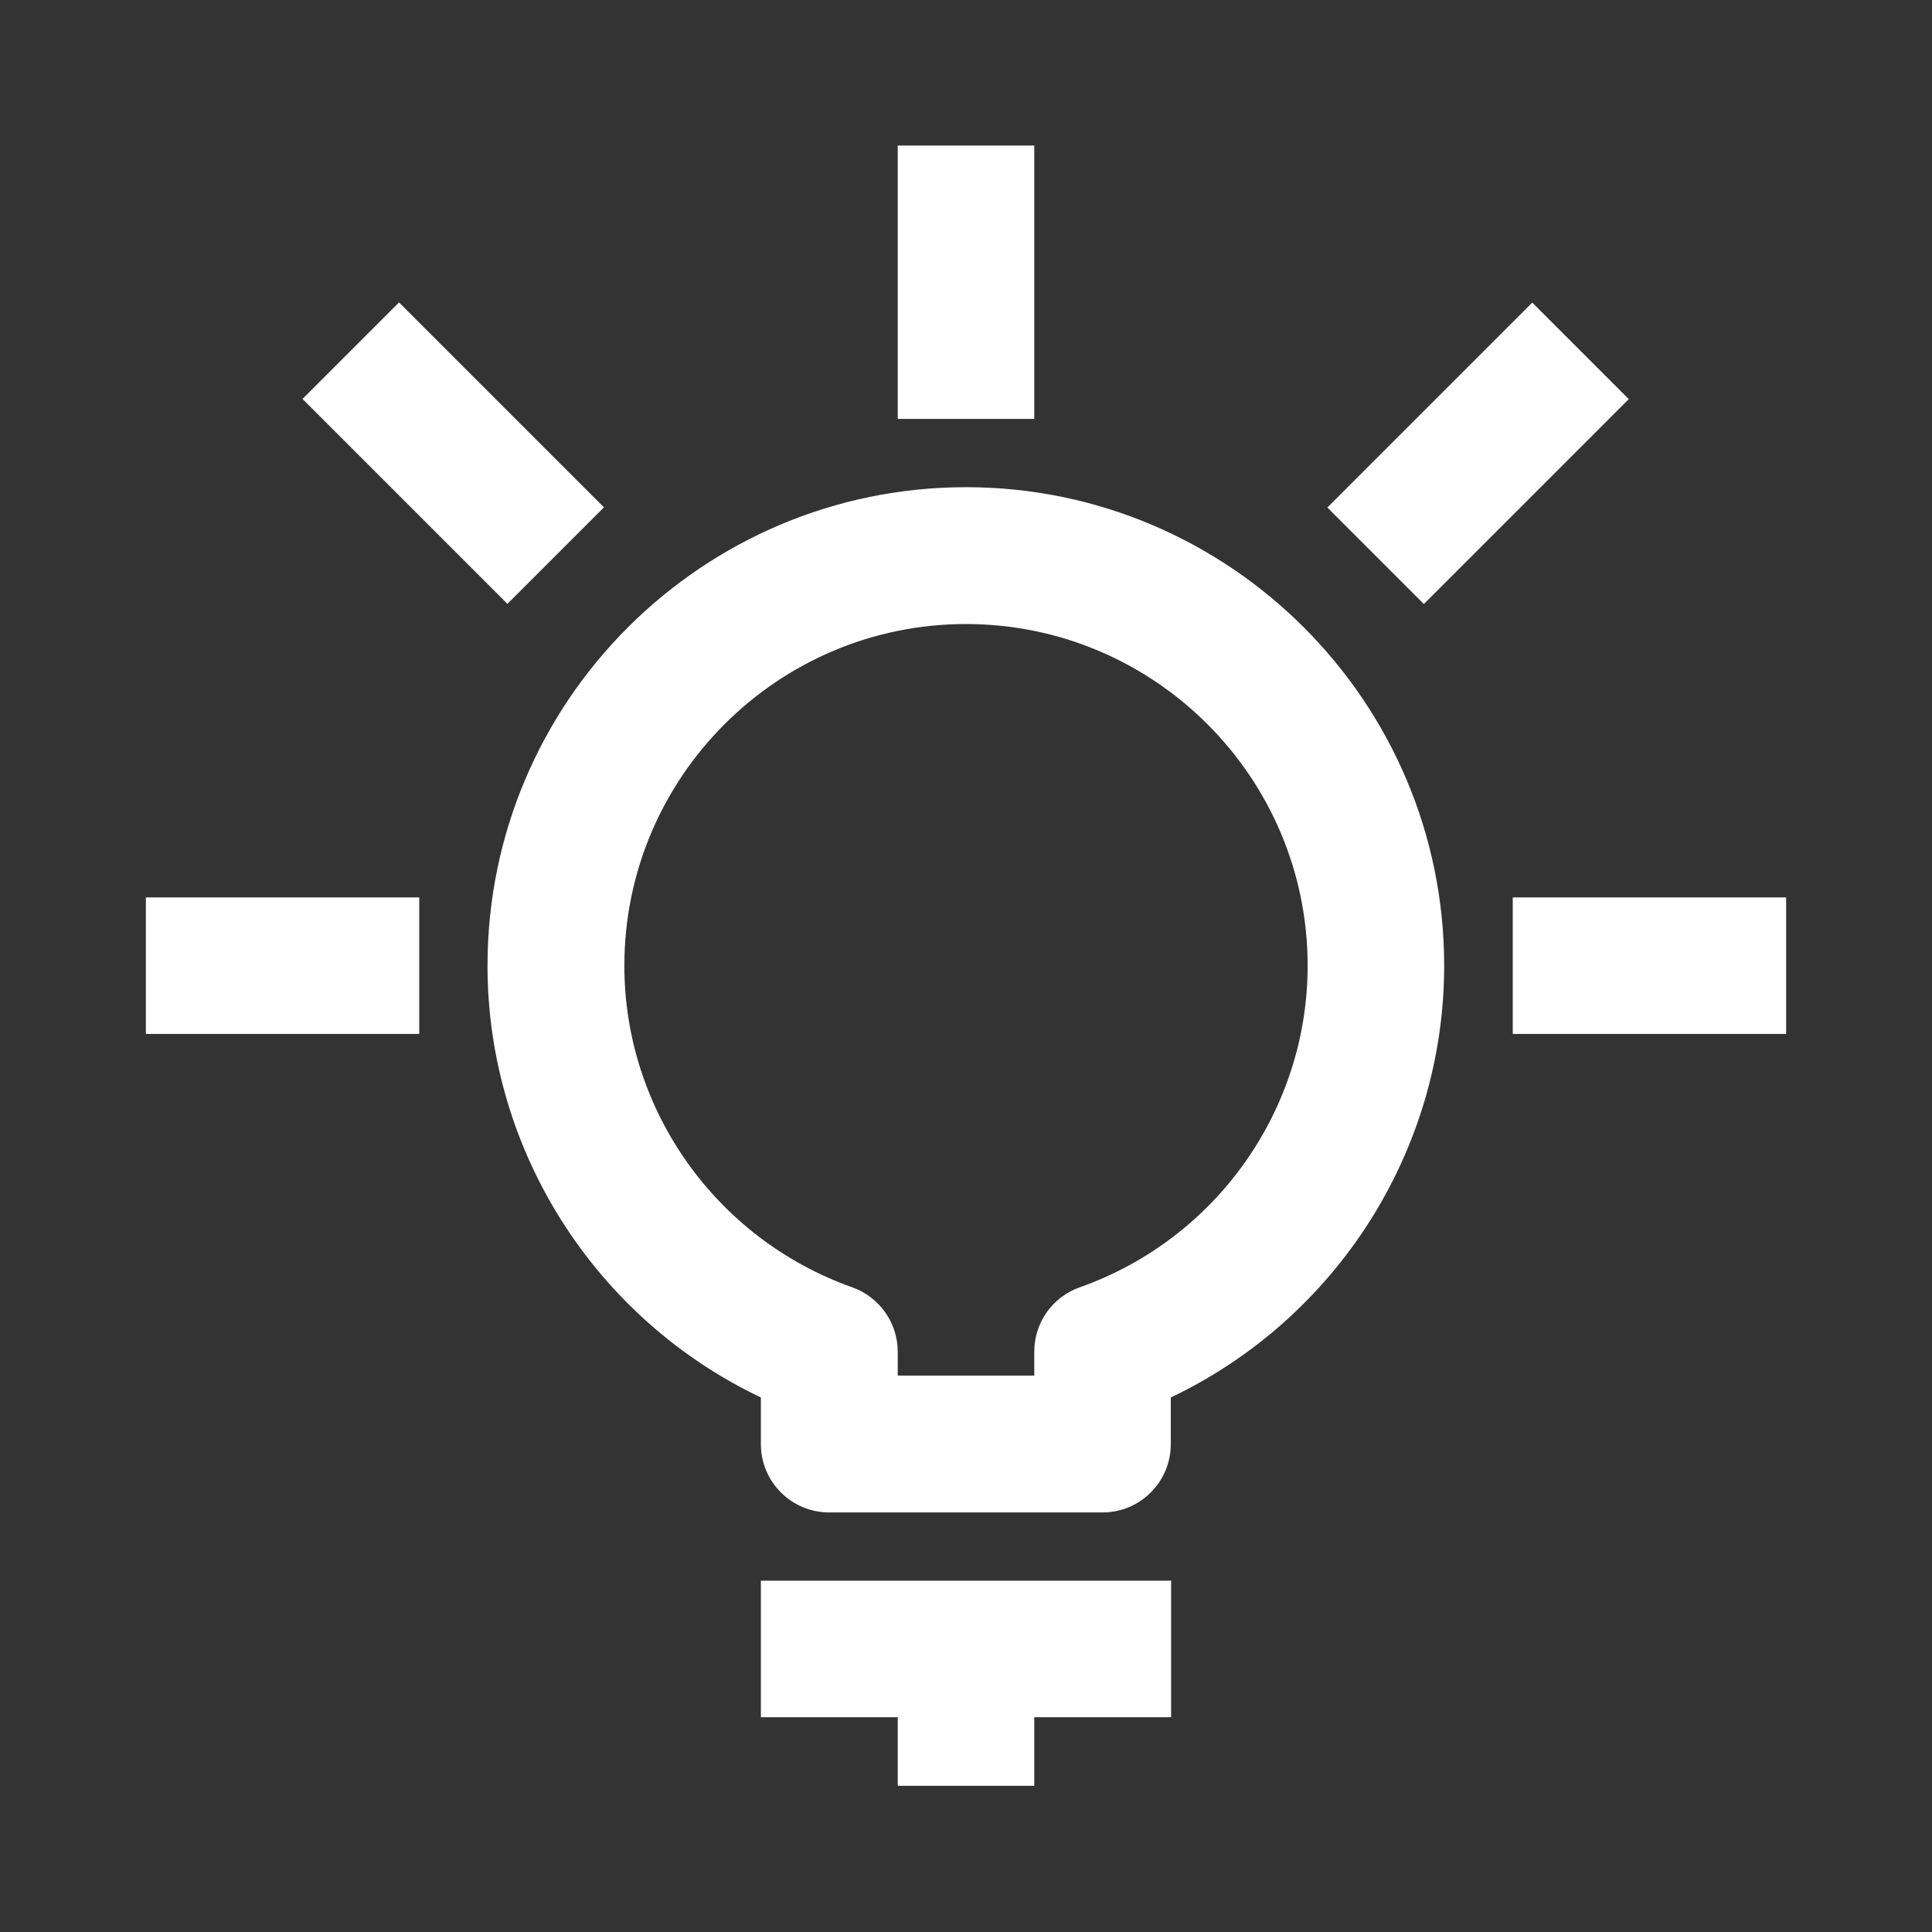 <?xml version="1.0" encoding="utf-8"?>
<!-- Generator: Adobe Illustrator 21.1.0, SVG Export Plug-In . SVG Version: 6.00 Build 0)  -->
<svg version="1.1" id="Layer_1" xmlns="http://www.w3.org/2000/svg" xmlns:xlink="http://www.w3.org/1999/xlink" x="0px" y="0px"
	 viewBox="0 0 600 600" style="enable-background:new 0 0 600 600;" xml:space="preserve">
<rect x="0" y="0" width="600" height="600" fill="#333333" stroke="none"/>
<style type="text/css">
	.st0{fill:none;}
	.st1{fill:#fff;}
</style>
<rect x="0" y="-0.1" class="st0" width="600" height="600"/>
<g>
	<polygon class="st1" points="236.3,533.3 278.8,533.3 278.8,554.6 321.2,554.6 321.2,533.3 363.7,533.3 363.7,490.9 236.3,490.9 	
		"/>
	<path class="st1" d="M300,151.3c-81.9,0-148.6,66.6-148.6,148.6c0,57.6,33.6,109.7,84.9,134.1v14.5c0,11.7,9.5,21.2,21.2,21.2h84.9
		c11.7,0,21.2-9.5,21.2-21.2V434c51.3-24.4,84.9-76.5,84.9-134.1C448.5,218,381.9,151.3,300,151.3z M335.3,399.8
		c-8.5,3-14.1,11-14.1,20v7.4h-42.4v-7.4c0-9-5.7-17-14.1-20c-42.3-15-70.8-55.1-70.8-99.9c0-58.5,47.6-106.1,106.1-106.1
		s106.1,47.6,106.1,106.1C406.1,344.7,377.7,384.8,335.3,399.8z"/>
	<rect x="278.8" y="45.2" class="st1" width="42.4" height="84.9"/>
	<rect x="45.3" y="278.7" class="st1" width="84.9" height="42.4"/>
	<rect x="469.8" y="278.7" class="st1" width="84.9" height="42.4"/>
	
		<rect x="414.1" y="119.5" transform="matrix(0.707 -0.707 0.707 0.707 34.969 365.886)" class="st1" width="90" height="42.4"/>
	
		<rect x="119.6" y="95.7" transform="matrix(0.707 -0.707 0.707 0.707 -58.266 140.796)" class="st1" width="42.4" height="90"/>
</g>
</svg>
